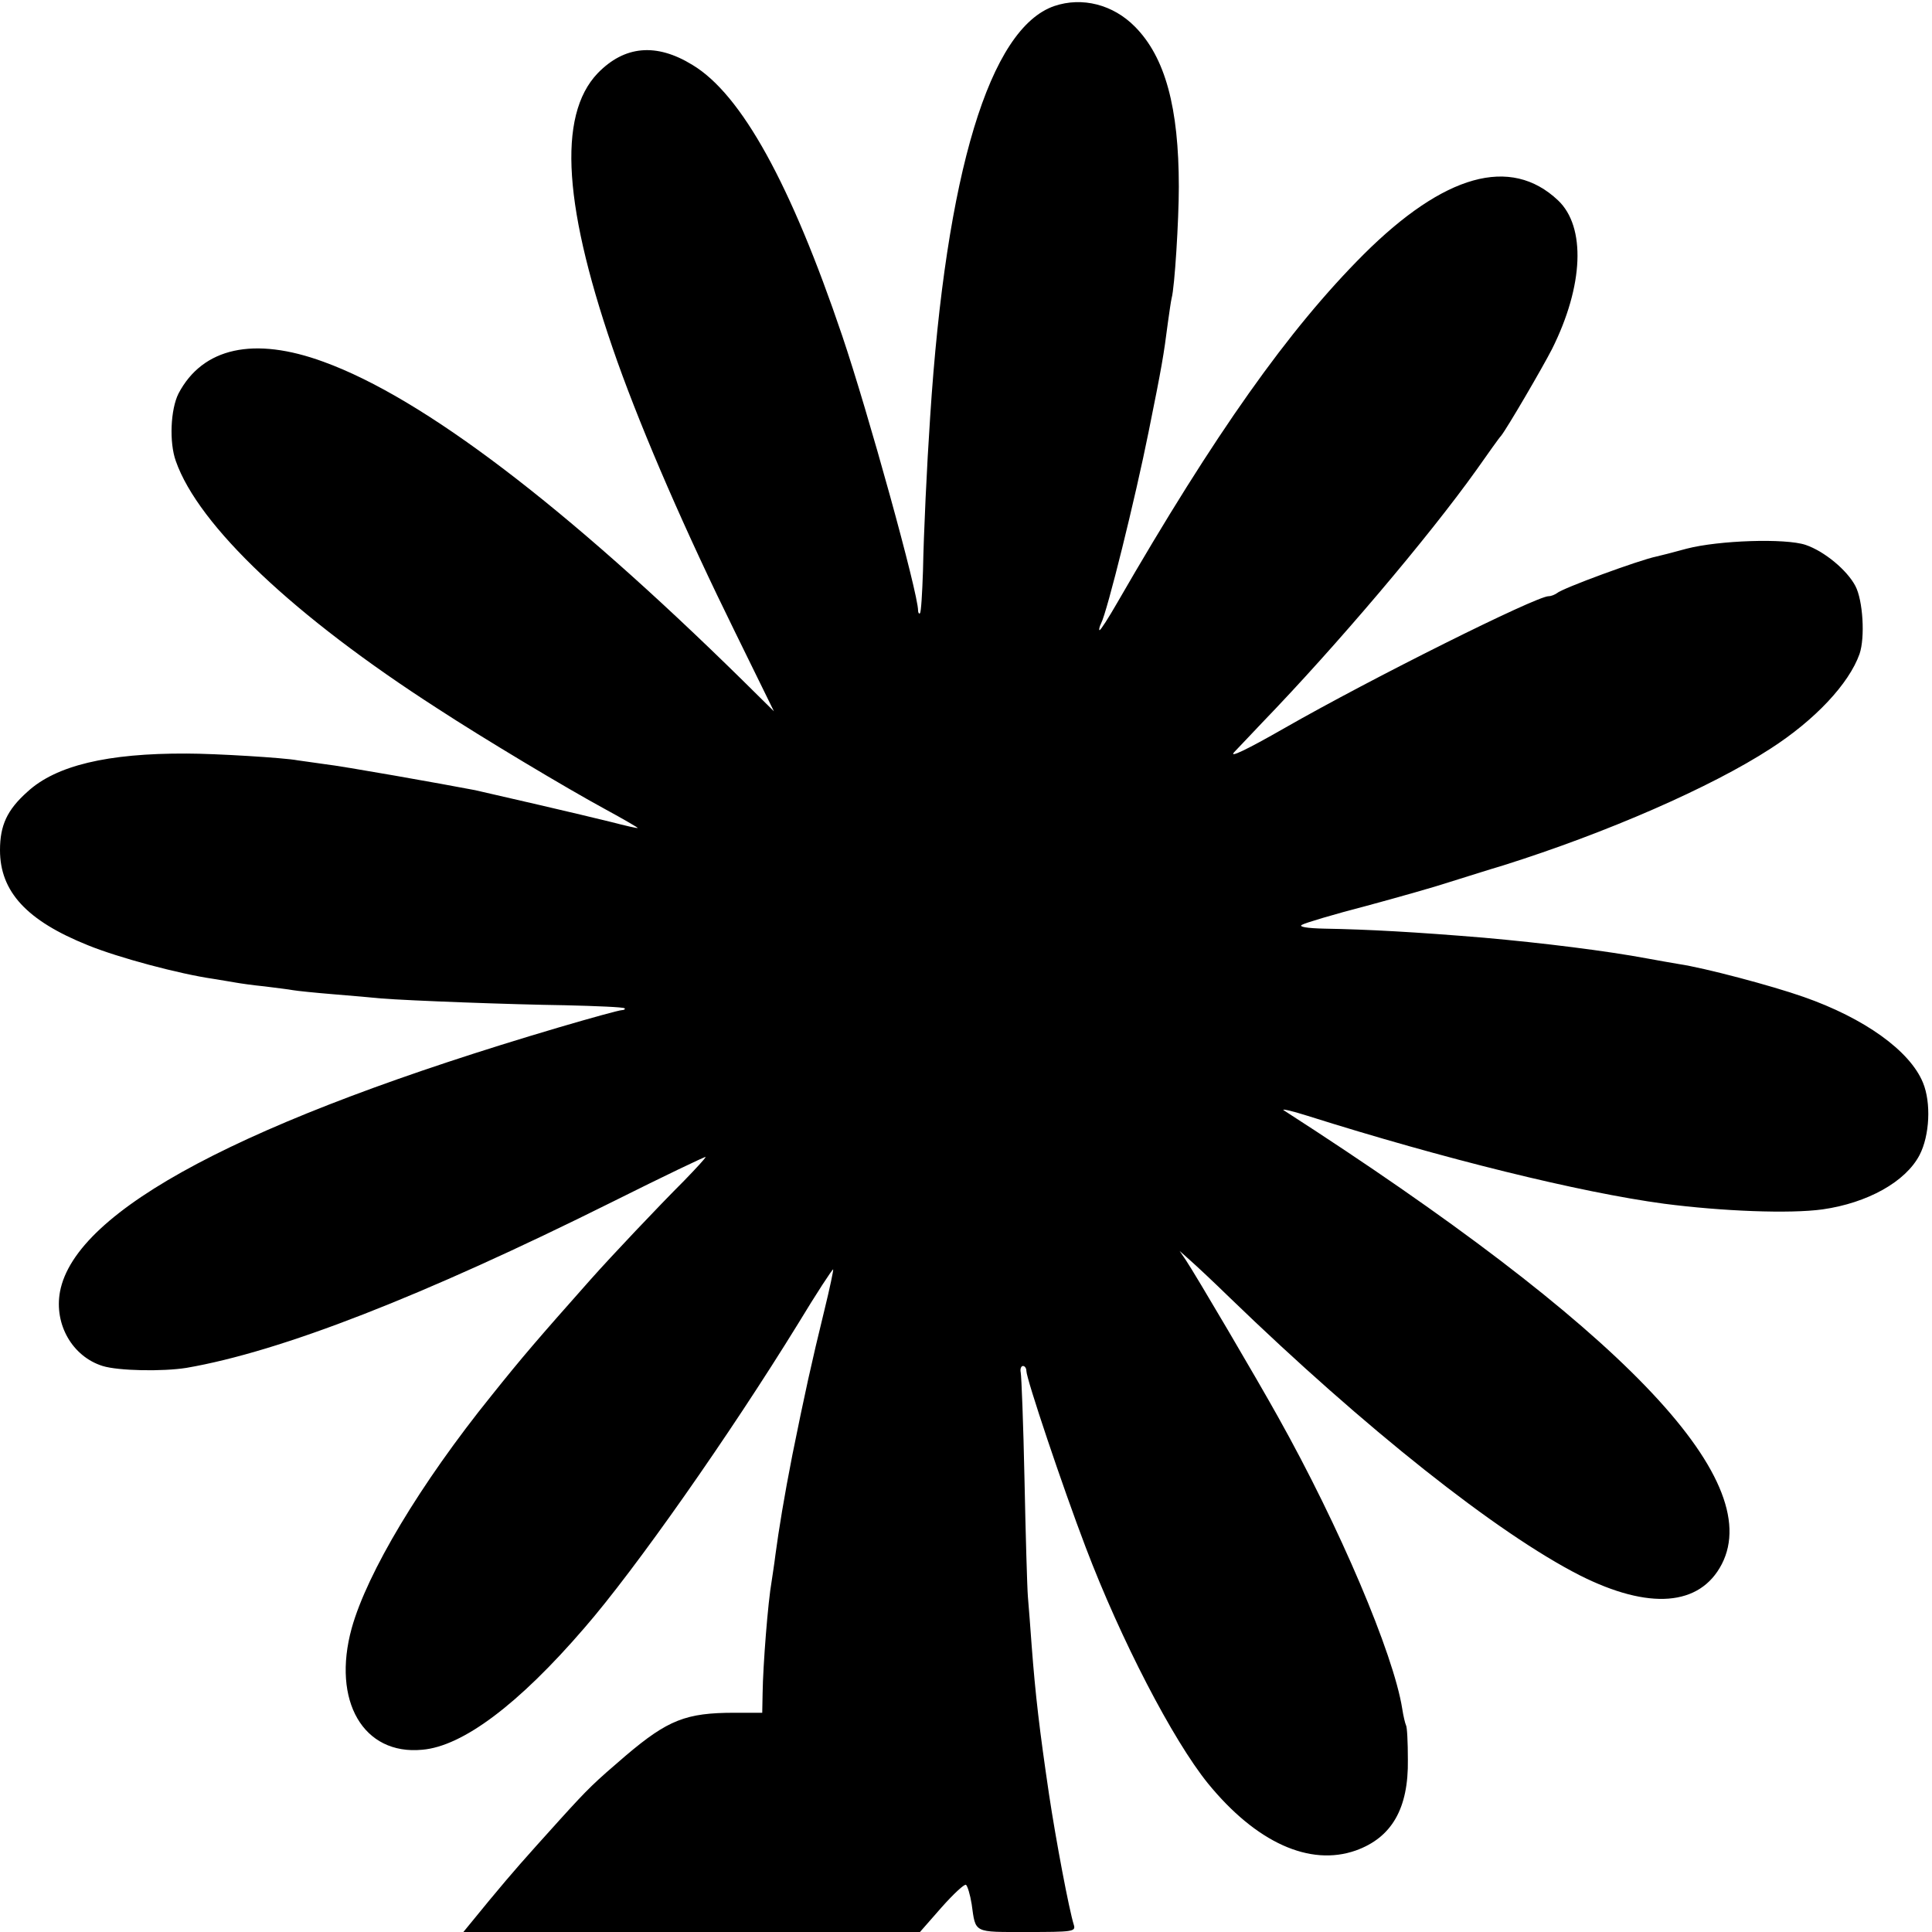<svg version="1" xmlns="http://www.w3.org/2000/svg" width="682.667" height="682.667" viewBox="0 0 512 512"><path d="M279.4 1.6c-17.1 5.9-28.7 44-32.9 108.9-.9 13.4-1.7 30.6-1.9 40.8-.2 5.9-.5 11-.8 11.2-.2.3-.5-.1-.5-.7 0-4.7-13.3-52.7-20.1-72.8-13.6-40.2-26.7-64-39.7-71.8-9.6-5.9-18-5.1-25.1 2.2-10.8 11.3-9.1 36 5.2 76.4 7 19.6 18.1 45.1 31.2 71.7l10.3 21-8.3-8.2c-47-46.2-84.6-74.8-111-84.4-18.5-6.8-32.1-3.8-38.5 8.4-2.1 4.2-2.5 12.9-.7 17.9 6 17.1 31.3 41.1 69.4 65.6 12.1 7.9 34 21 44.3 26.6 4.8 2.6 8.7 4.9 8.7 5 0 .2-3.3-.6-7.2-1.6-7.2-1.8-31.4-7.4-35.9-8.4-8.3-1.6-35.3-6.4-39.9-6.9-3-.4-6.2-.9-7.1-1-3.6-.7-22-1.8-29.4-1.8-21.1-.1-34.7 3.2-42.2 10.1-5.4 4.8-7.3 8.9-7.3 15.5 0 11 7.1 18.7 23.3 25.2 8.1 3.3 24.2 7.6 33.2 8.9 2.3.4 5 .8 6 1 1.1.2 4.5.7 7.6 1 3.1.4 6.5.8 7.5 1 1.1.2 6 .7 10.9 1.1 5 .4 10.6.9 12.5 1.1 7.7.6 34.4 1.6 48.8 1.8 8.3.2 15.4.5 15.7.8.3.2-.1.5-.7.5-.7 0-8.3 2.1-16.8 4.6-83.2 24.6-128 48.3-132.1 70-1.6 8.7 3.3 17.2 11.3 19.7 4.2 1.3 15.9 1.5 22.2.5 25-4.3 62.5-18.9 112.9-44 13.6-6.8 24.7-12.1 24.7-11.9 0 .3-2.6 3.1-5.7 6.3-6.9 6.9-19.2 19.9-24.8 26.2-14.1 15.9-17.9 20.3-26.3 30.8-18.8 23.3-32.9 46.9-37 61.6-5.3 19.3 3.1 33.7 18.7 32.2 10.7-.9 25.5-12 42.9-32.2 13.5-15.5 38.6-51.3 56.7-80.7 4.9-8.1 9.1-14.5 9.3-14.4.1.2-.9 5-2.3 10.7-3.5 14.3-5.2 22.1-8.5 38.4-2.2 11.2-3.6 19.8-4.5 26.5-.3 2.5-.8 5.6-1 7-1 5.6-2.3 22.4-2.4 29.7l-.1 5.2h-7.4c-12.8 0-17.6 1.9-28.7 11.3-8.5 7.3-9.7 8.4-17.5 17-10.1 11.2-11.9 13.2-18.8 21.5l-6.8 8.3h121l5.7-6.5c3.2-3.6 6.1-6.3 6.5-6 .4.3 1.1 2.6 1.5 5.1 1.1 7.8.3 7.4 14.7 7.4 11.9 0 12.9-.1 12.4-1.8-1.3-4.1-4.8-22.7-6.6-34.7-2.5-16.9-3.6-26.2-4.6-39.4-.3-4.6-.8-10.4-1-13-.2-2.5-.6-16.5-.9-31.1-.3-14.6-.8-27.3-1-28.3-.2-.9.1-1.7.6-1.7s.9.6.9 1.3c0 2.1 9.6 30.7 15.7 46.7 9.3 24.5 23.1 51.1 32.4 62.6 12.8 15.7 27 22.1 39.2 17.8 9.5-3.4 14-11.1 13.8-24.1 0-4.6-.2-8.7-.5-9.1-.2-.4-.7-2.4-1-4.4-2.3-14.5-16.6-48.2-32.9-77.3-5.5-9.9-21.8-37.6-24.4-41.5l-1.7-2.5 2.8 2.5c1.6 1.4 6.3 5.8 10.5 9.9 35.9 34.7 70.8 62.4 92.8 73.6 18.3 9.2 31.8 8.2 37.6-3 11.7-22.8-27-62.9-116-120.2-1-.6 1.8 0 6.2 1.4 36.1 11.4 72.2 20.3 94.5 23.3 15.4 2 33.3 2.7 42 1.5 11.9-1.7 22-7.3 25.7-14.4 2.7-5.2 3.1-13.9.9-19.2-3.5-8.5-15.6-17.1-31.6-22.7-8.5-3-26.3-7.7-33-8.7-1.9-.3-5.7-1-8.5-1.5-10.7-2-27.5-4.1-43.3-5.5-18-1.5-30.7-2.2-42.2-2.4-4.7-.1-6.9-.5-6-1 .8-.5 8.5-2.8 17-5 8.5-2.3 18.4-5.1 22-6.3 3.6-1.1 10.1-3.2 14.5-4.5 27.3-8.6 55-20.7 70.7-30.9 11.8-7.6 20.8-17.2 23.6-25.1 1.5-4.4.9-14.2-1.1-18-2.2-4.2-8.2-9.2-13.2-10.9-5.4-1.8-23-1.2-31.5 1-3.6 1-7.2 1.9-8.1 2.1-4.4.9-24.9 8.4-26.3 9.7-.6.4-1.5.8-2.2.8-3.3 0-47 21.8-69.9 34.9-10.3 5.9-15 8.1-13.4 6.4 1.3-1.4 4.7-4.9 7.4-7.8 19.7-20.4 44.1-49.2 56.8-67 3.1-4.4 6-8.5 6.5-9 1.6-2 11-18.1 13.5-23 8.4-16.8 9-32.4 1.6-39.4-12.6-11.9-30.2-6.9-51.5 14.3-19.9 19.9-39.4 47.4-65.3 92.3-2.3 4-4.4 7.3-4.7 7.3-.2 0-.1-.8.4-1.8 1.6-3 9.1-33.3 12.6-50.8 3.5-17.3 4-20.3 5.1-28.9.4-2.8.8-5.7 1-6.5.8-2.9 1.9-20.6 1.9-29.5 0-21-3.6-34.3-11.6-42.4-5.8-5.9-14-8-21.4-5.5z"/></svg>